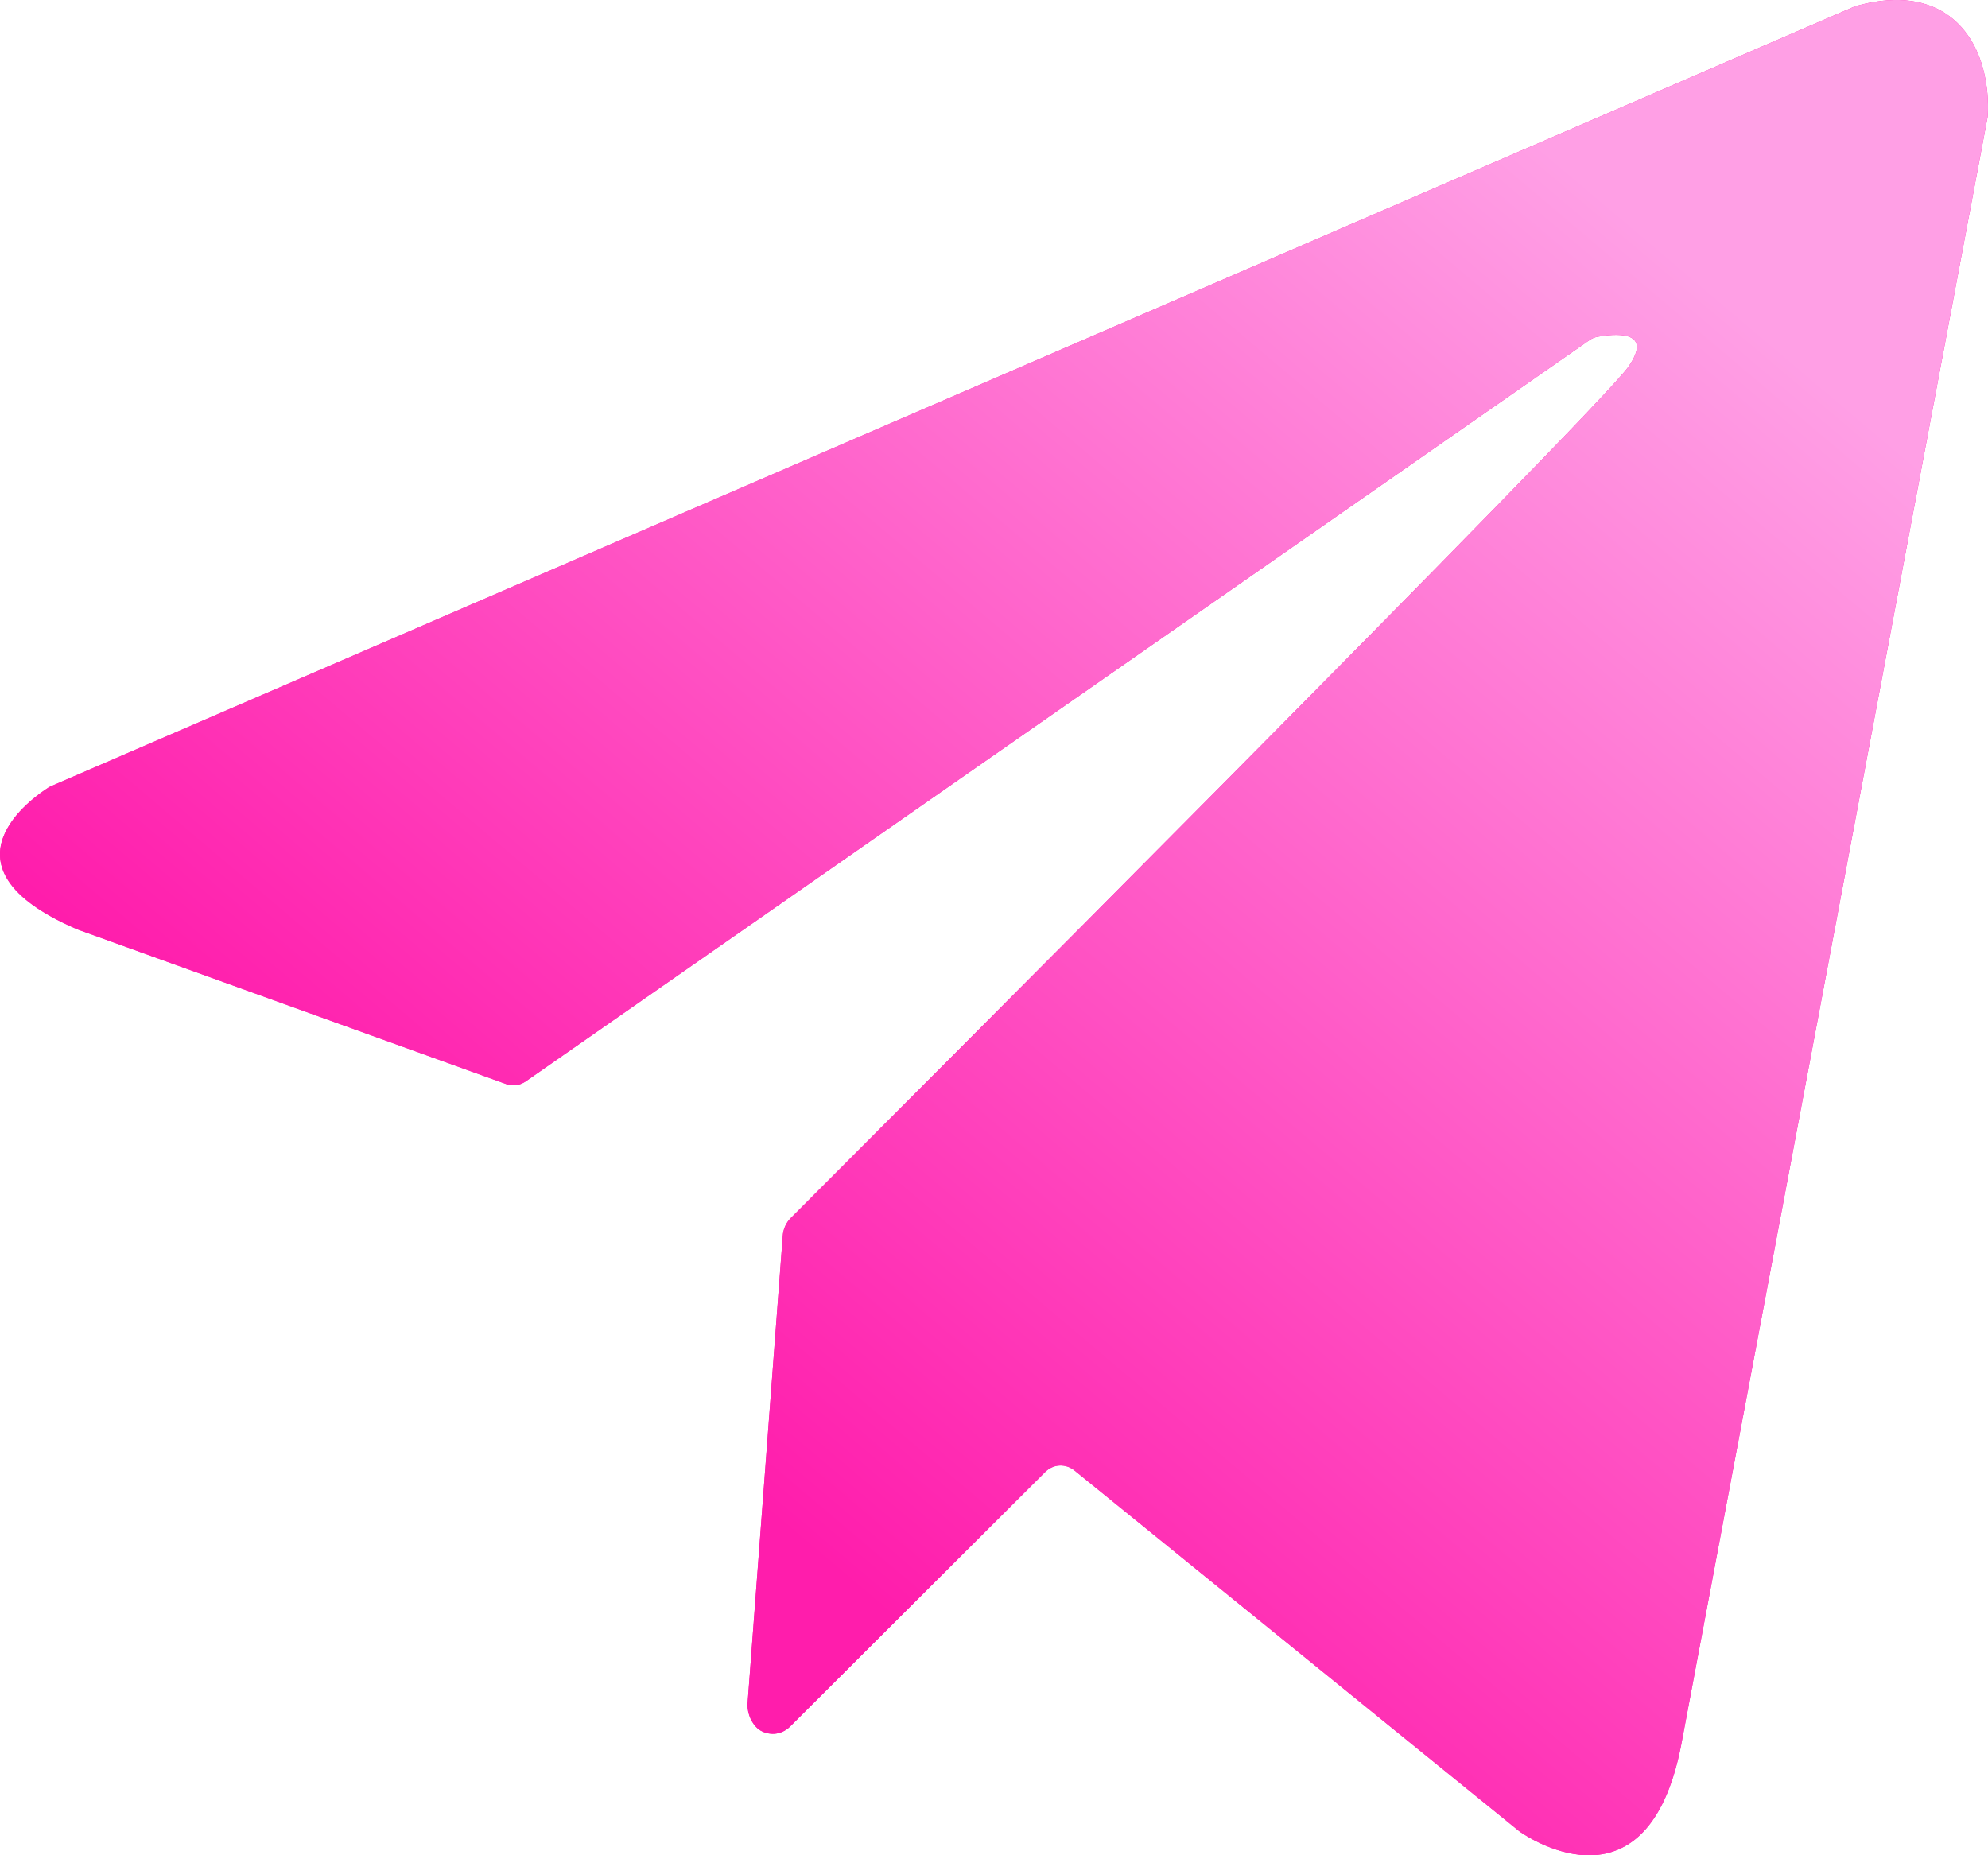 <svg width="15" height="14" viewBox="0 0 15 14" fill="none" xmlns="http://www.w3.org/2000/svg">
<path d="M13.975 0.057L0.391 5.93C0.382 5.933 0.375 5.938 0.367 5.942C0.257 6.012 -0.512 6.537 0.572 7.008L0.583 7.013L3.818 8.18C3.843 8.189 3.869 8.192 3.895 8.189C3.92 8.185 3.945 8.175 3.967 8.16L11.991 2.568C12.01 2.554 12.032 2.545 12.055 2.541C12.167 2.52 12.488 2.482 12.285 2.77C12.055 3.097 6.574 8.583 5.966 9.192C5.931 9.227 5.909 9.276 5.906 9.328L5.64 12.863C5.64 12.899 5.648 12.935 5.662 12.967C5.676 12.999 5.697 13.027 5.723 13.049C5.76 13.075 5.803 13.086 5.846 13.083C5.889 13.079 5.93 13.06 5.962 13.028L7.884 11.11C7.915 11.079 7.953 11.061 7.994 11.059C8.035 11.057 8.075 11.07 8.108 11.097L11.461 13.817L11.472 13.825C11.553 13.881 12.43 14.451 12.683 13.178L14.997 0.883C15.001 0.844 15.032 0.416 14.758 0.163C14.47 -0.102 14.063 0.032 14.002 0.046C13.993 0.049 13.984 0.053 13.975 0.057Z" fill="#FF1DAC"/>
<path d="M13.975 0.057L0.391 5.93C0.382 5.933 0.375 5.938 0.367 5.942C0.257 6.012 -0.512 6.537 0.572 7.008L0.583 7.013L3.818 8.18C3.843 8.189 3.869 8.192 3.895 8.189C3.92 8.185 3.945 8.175 3.967 8.16L11.991 2.568C12.01 2.554 12.032 2.545 12.055 2.541C12.167 2.52 12.488 2.482 12.285 2.77C12.055 3.097 6.574 8.583 5.966 9.192C5.931 9.227 5.909 9.276 5.906 9.328L5.64 12.863C5.64 12.899 5.648 12.935 5.662 12.967C5.676 12.999 5.697 13.027 5.723 13.049C5.76 13.075 5.803 13.086 5.846 13.083C5.889 13.079 5.93 13.06 5.962 13.028L7.884 11.11C7.915 11.079 7.953 11.061 7.994 11.059C8.035 11.057 8.075 11.07 8.108 11.097L11.461 13.817L11.472 13.825C11.553 13.881 12.43 14.451 12.683 13.178L14.997 0.883C15.001 0.844 15.032 0.416 14.758 0.163C14.47 -0.102 14.063 0.032 14.002 0.046C13.993 0.049 13.984 0.053 13.975 0.057Z" fill="url(#paint0_linear_210_3092)"/>
<defs>
<linearGradient id="paint0_linear_210_3092" x1="7.367" y1="12.765" x2="14.901" y2="3.859" gradientUnits="userSpaceOnUse">
<stop stop-color="#FF1DAC"/>
<stop offset="1" stop-color="#FF9FE5"/>
</linearGradient>
</defs>
</svg>

